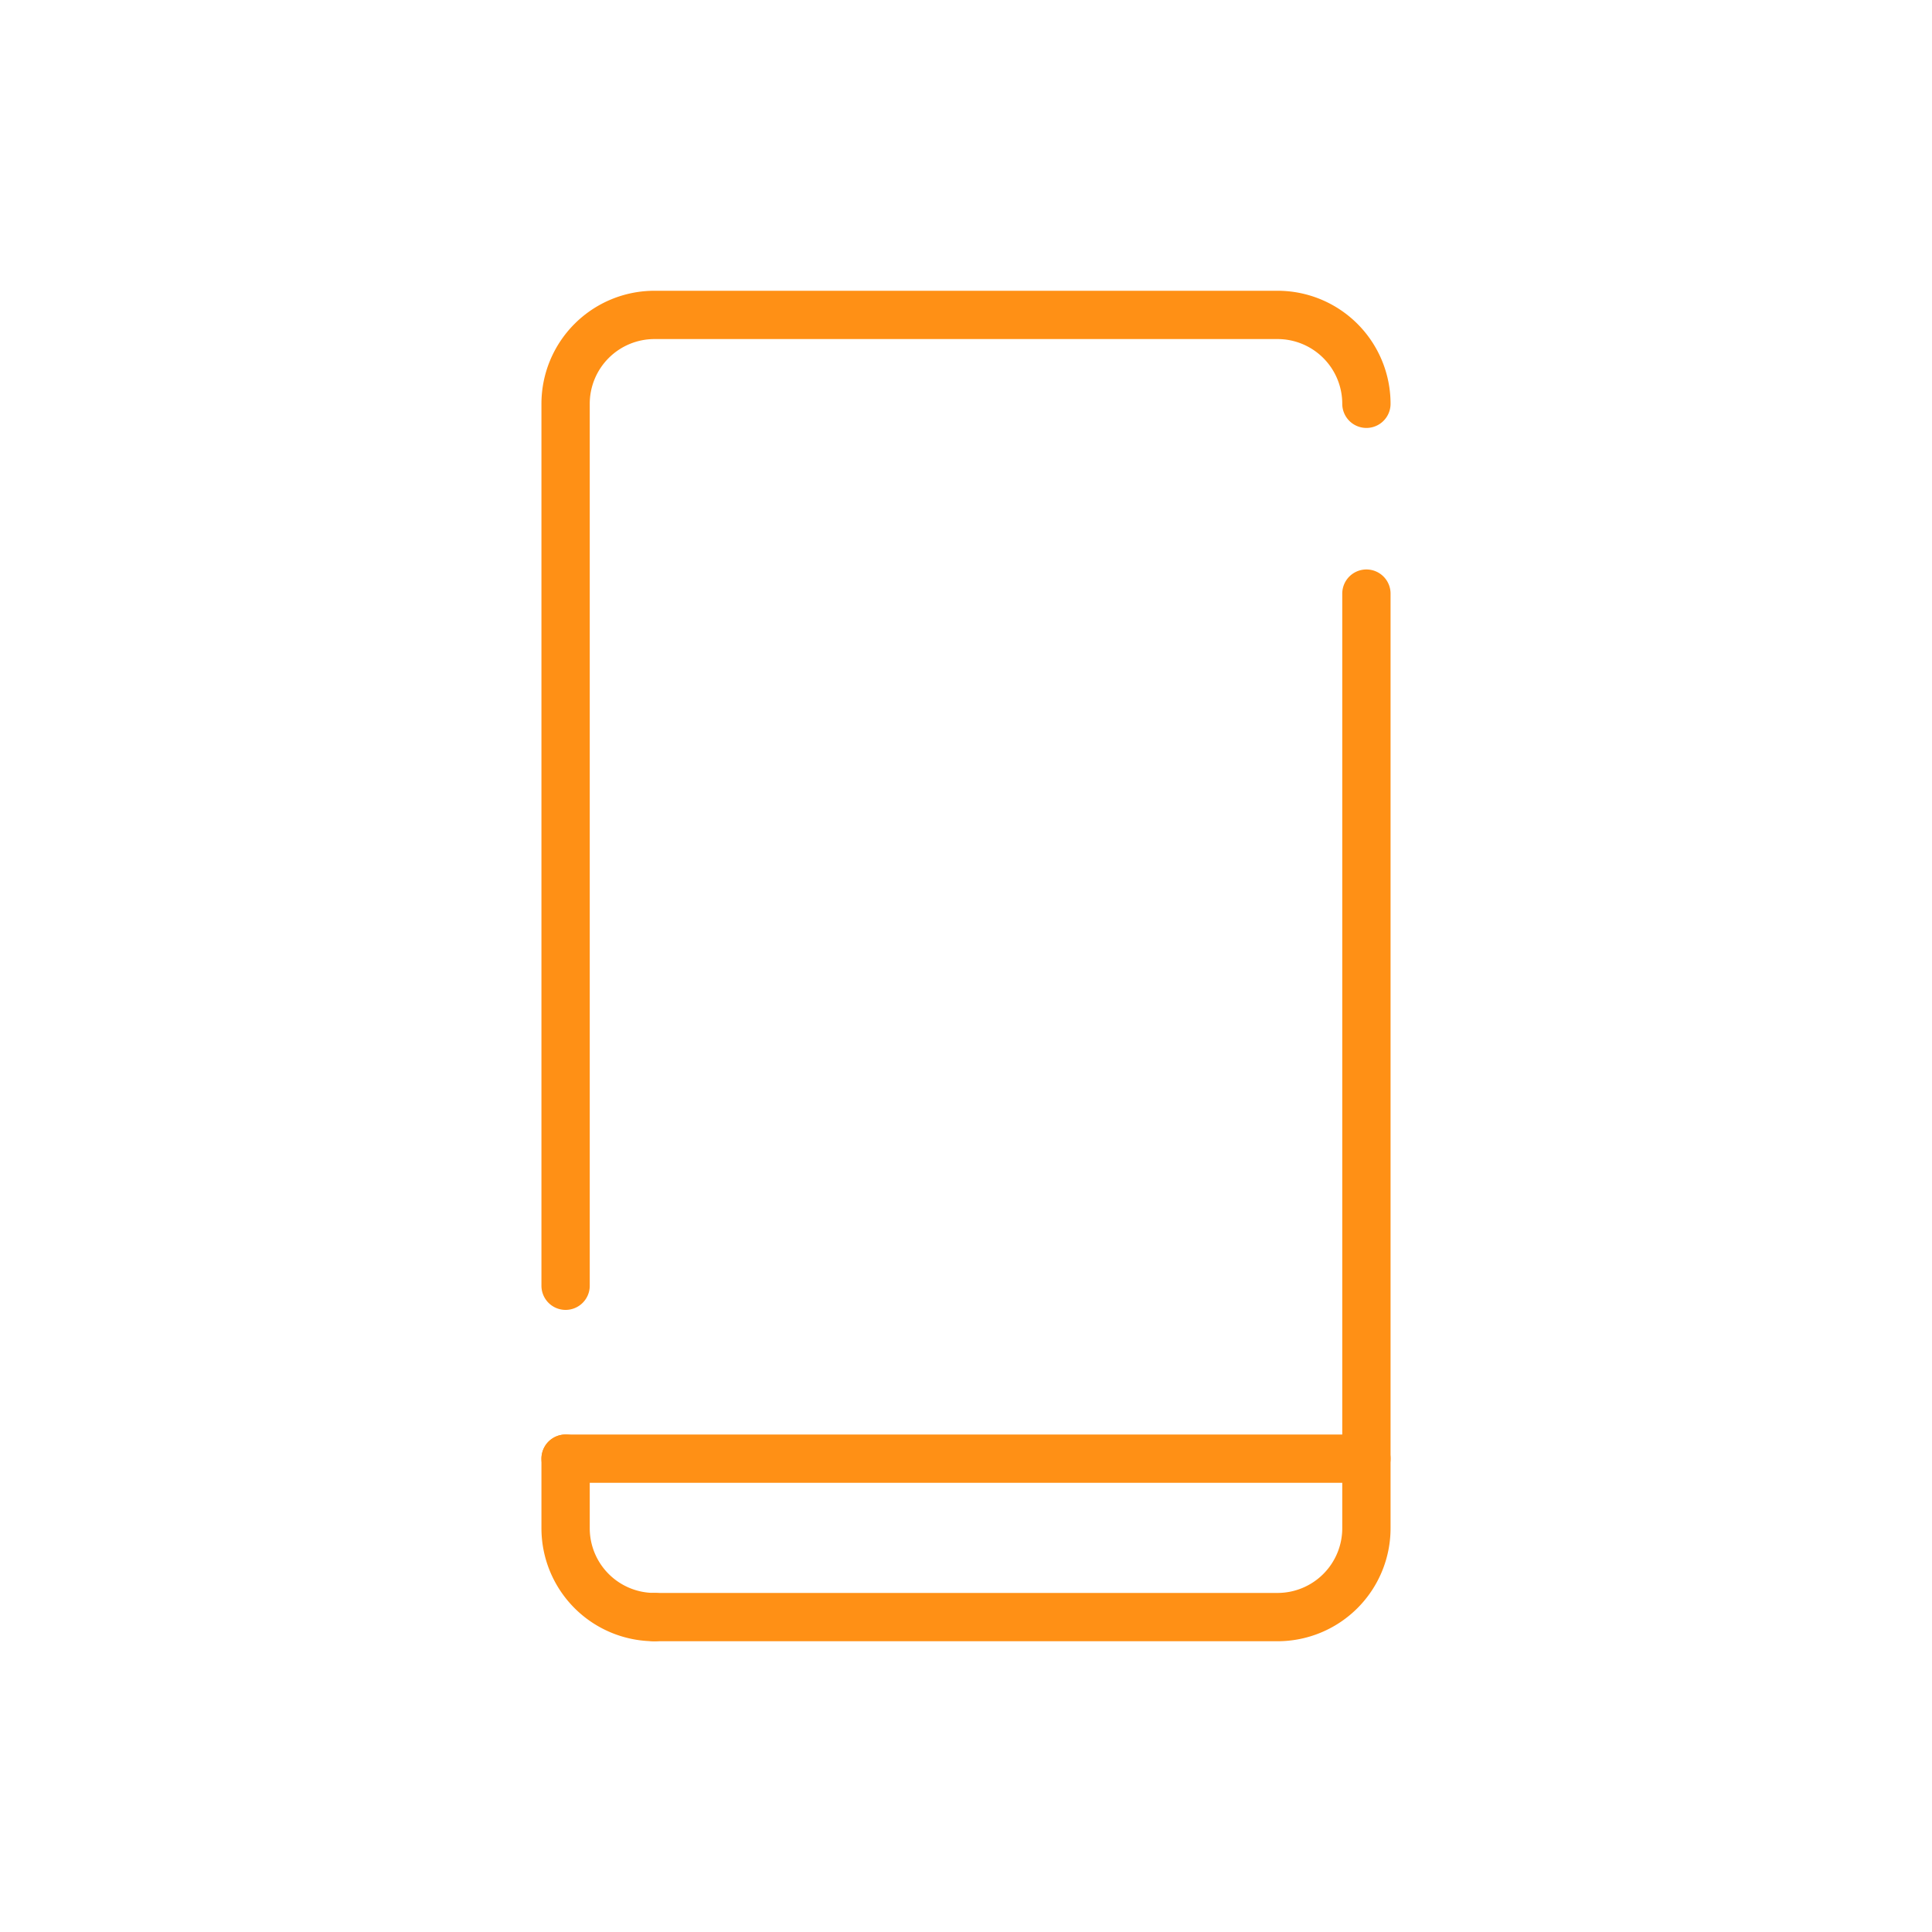 <?xml version="1.0" encoding="UTF-8"?> <svg xmlns="http://www.w3.org/2000/svg" id="Capa_1" data-name="Capa 1" viewBox="0 0 40 40"><defs><style>.cls-1{fill:none;stroke:#ff9015;stroke-linecap:round;stroke-linejoin:round;}</style></defs><title>data-mobile</title><path class="cls-1" d="M28.29,12.29V31.64a1.84,1.84,0,0,1-1.84,1.84H13.55"></path><path class="cls-1" d="M11.71,26.62V8.36a1.84,1.84,0,0,1,1.84-1.84h12.9a1.84,1.84,0,0,1,1.84,1.84"></path><path class="cls-1" d="M13.55,33.48a1.84,1.84,0,0,1-1.84-1.84V30.2"></path><line class="cls-1" x1="11.71" y1="30.2" x2="28.29" y2="30.2"></line></svg> 